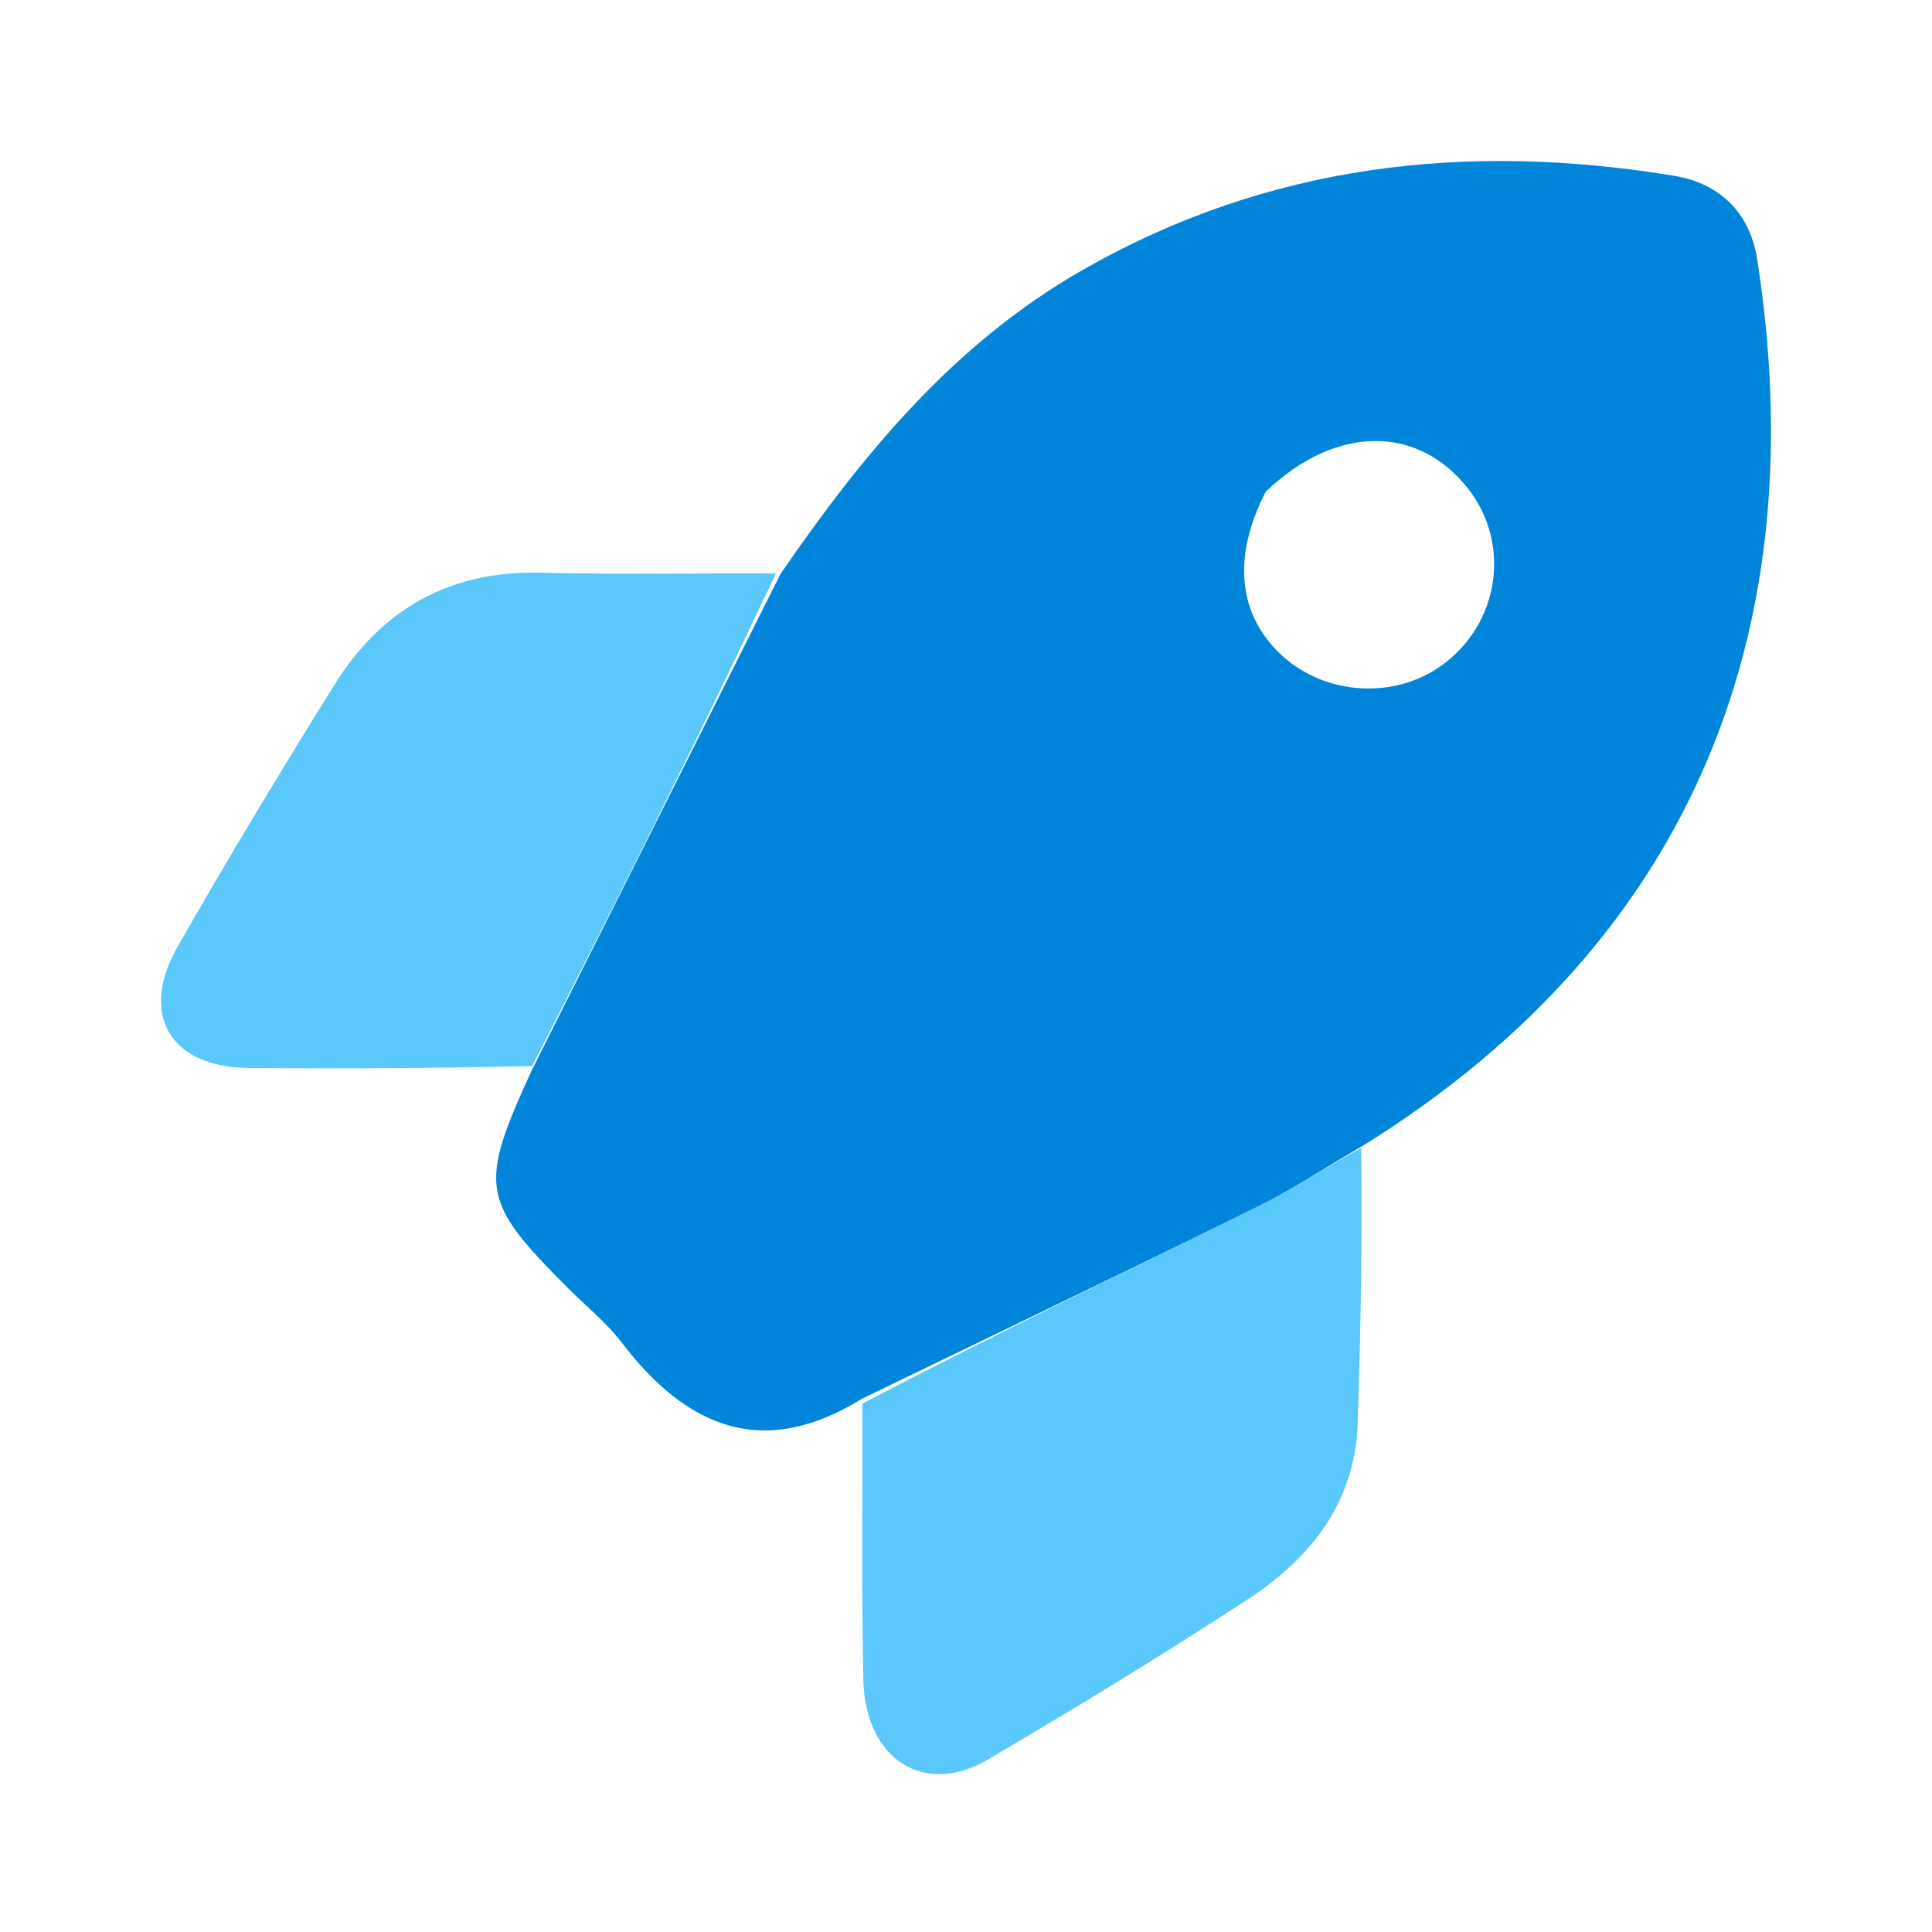 <svg width="40" height="40" viewBox="0 0 40 40" fill="none" xmlns="http://www.w3.org/2000/svg">
<path d="M17.848 28.958C15.797 30.229 14.214 29.558 12.866 27.789C12.555 27.381 12.142 27.051 11.776 26.685C9.953 24.862 9.9 24.577 11.014 22.15C12.771 18.646 14.466 15.263 16.161 11.88C17.862 9.408 19.741 7.12 22.403 5.596C26.247 3.395 30.365 2.932 34.666 3.641C35.616 3.798 36.232 4.417 36.38 5.366C37.541 12.787 35.24 19.354 28.228 23.714C27.423 24.182 26.758 24.628 26.046 24.979C23.321 26.322 20.582 27.634 17.848 28.958ZM26.207 10.178C25.503 11.539 25.63 12.753 26.565 13.592C27.46 14.395 28.863 14.478 29.836 13.786C31.045 12.926 31.296 11.259 30.389 10.109C29.36 8.805 27.669 8.781 26.207 10.178Z" fill="#0085DB"/>
<path fill-rule="evenodd" clip-rule="evenodd" d="M11.017 22.073C12.771 18.646 14.466 15.263 16.065 11.872C15.455 11.87 14.857 11.872 14.267 11.874C13.222 11.877 12.202 11.881 11.182 11.857C9.306 11.814 7.899 12.614 6.928 14.172C5.811 15.965 4.717 17.775 3.671 19.611C2.877 21.006 3.531 22.095 5.131 22.11C7.073 22.129 9.016 22.115 11.017 22.073ZM24.051 25.958C21.986 26.968 19.917 27.981 17.855 29.058C17.858 29.753 17.856 30.434 17.855 31.108C17.852 32.35 17.85 33.565 17.875 34.779C17.91 36.418 19.128 37.206 20.443 36.434C22.266 35.364 24.073 34.263 25.842 33.107C27.137 32.261 28.056 31.108 28.109 29.466C28.171 27.563 28.207 25.66 28.182 23.768C27.866 23.94 27.567 24.118 27.273 24.292C26.861 24.537 26.462 24.774 26.046 24.979C25.382 25.306 24.717 25.632 24.051 25.958Z" fill="#5AC8FA"/>
</svg>

